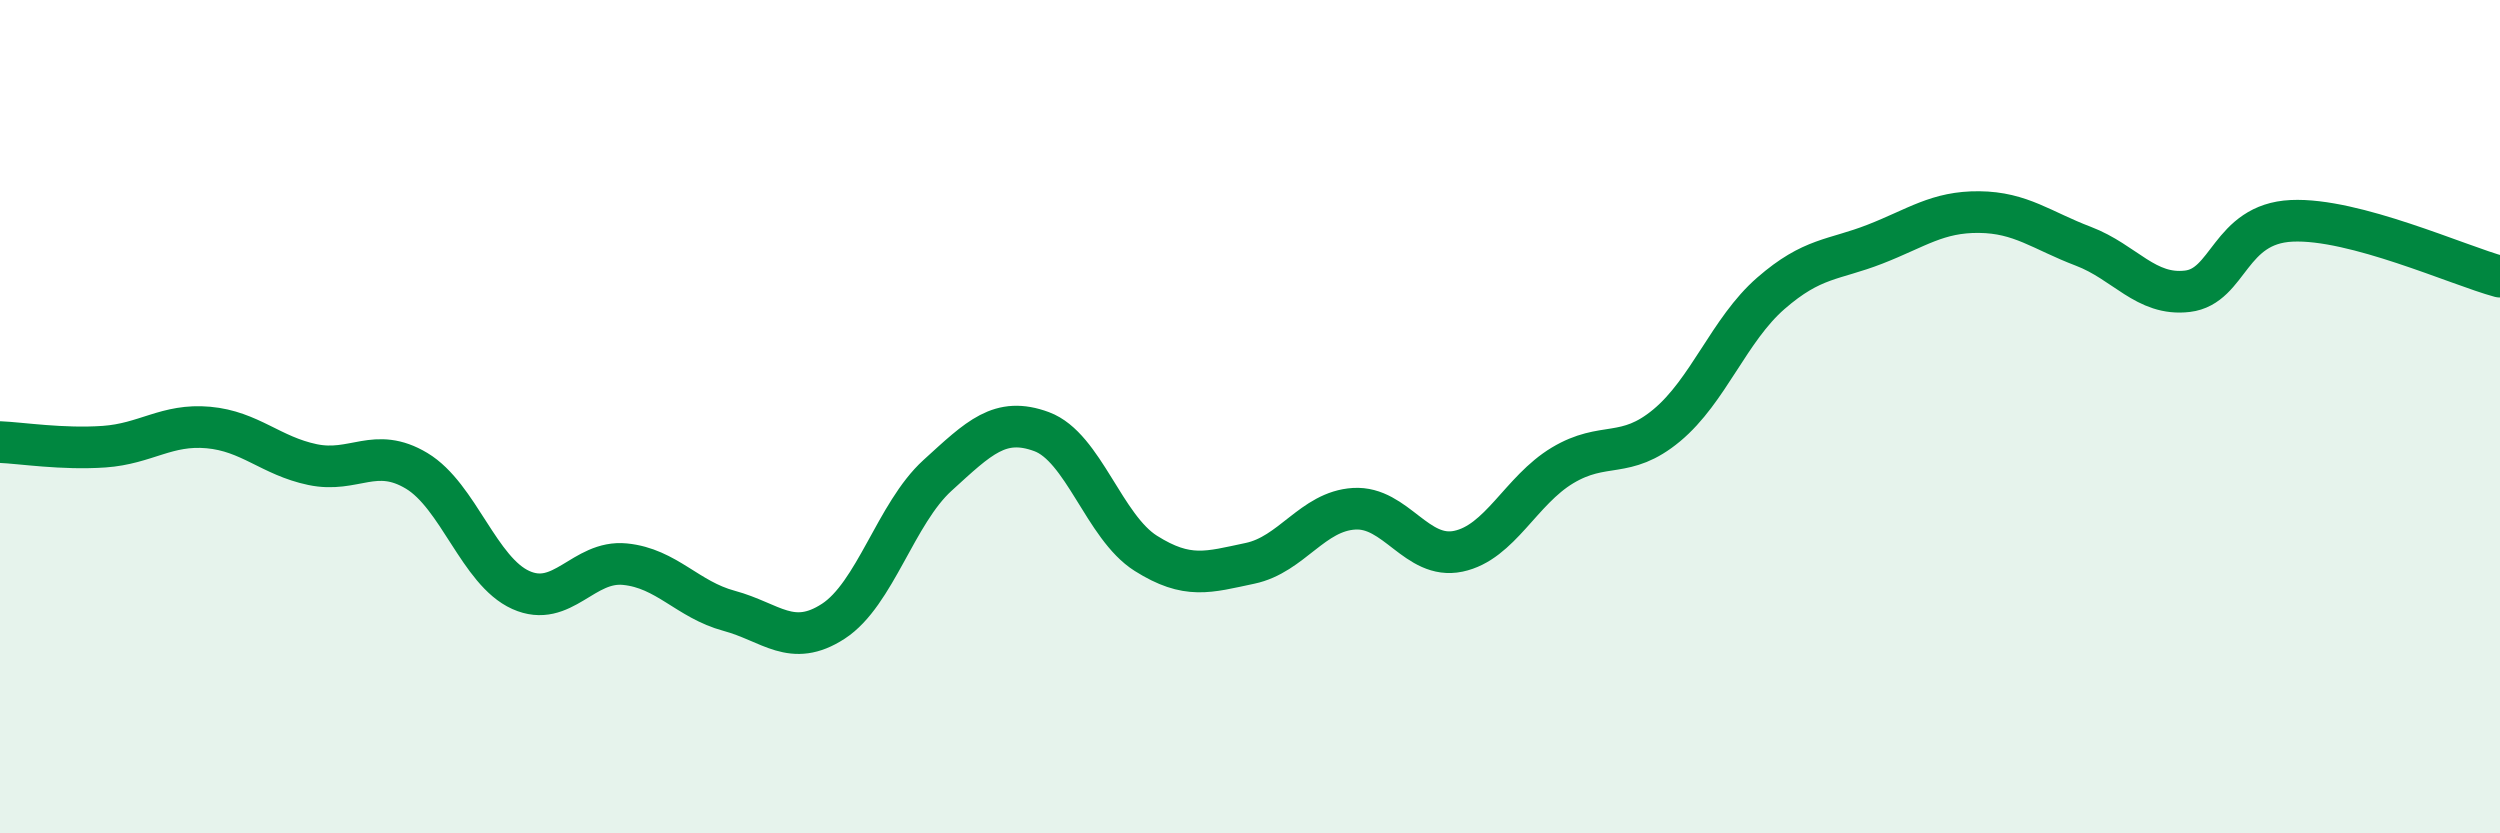 
    <svg width="60" height="20" viewBox="0 0 60 20" xmlns="http://www.w3.org/2000/svg">
      <path
        d="M 0,10.61 C 0.5,10.63 1.5,10.79 2.5,10.72 C 3.5,10.65 4,10.17 5,10.26 C 6,10.35 6.5,10.94 7.5,11.15 C 8.5,11.36 9,10.7 10,11.3 C 11,11.9 11.5,13.71 12.5,14.16 C 13.5,14.61 14,13.44 15,13.54 C 16,13.64 16.5,14.39 17.5,14.66 C 18.5,14.93 19,15.56 20,14.91 C 21,14.26 21.5,12.32 22.5,11.41 C 23.5,10.5 24,9.99 25,10.36 C 26,10.73 26.5,12.65 27.5,13.28 C 28.5,13.91 29,13.73 30,13.52 C 31,13.31 31.5,12.27 32.5,12.21 C 33.5,12.15 34,13.44 35,13.23 C 36,13.02 36.5,11.77 37.5,11.17 C 38.5,10.57 39,11.04 40,10.21 C 41,9.38 41.5,7.91 42.5,7.04 C 43.5,6.17 44,6.25 45,5.86 C 46,5.47 46.5,5.08 47.5,5.09 C 48.5,5.1 49,5.53 50,5.91 C 51,6.29 51.5,7.11 52.5,6.99 C 53.5,6.87 53.5,5.37 55,5.3 C 56.5,5.23 59,6.37 60,6.64L60 20L0 20Z"
        fill="#008740"
        opacity="0.1"
        stroke-linecap="round"
        stroke-linejoin="round"
      />
      <path
        d="M 0,10.61 C 0.5,10.63 1.5,10.79 2.5,10.72 C 3.5,10.65 4,10.17 5,10.26 C 6,10.35 6.5,10.94 7.5,11.15 C 8.5,11.36 9,10.7 10,11.3 C 11,11.9 11.5,13.71 12.5,14.16 C 13.5,14.61 14,13.44 15,13.54 C 16,13.64 16.5,14.39 17.5,14.66 C 18.5,14.93 19,15.56 20,14.91 C 21,14.26 21.5,12.32 22.5,11.41 C 23.5,10.5 24,9.99 25,10.36 C 26,10.73 26.5,12.65 27.5,13.28 C 28.5,13.91 29,13.73 30,13.52 C 31,13.31 31.5,12.27 32.5,12.21 C 33.5,12.15 34,13.44 35,13.23 C 36,13.02 36.5,11.77 37.5,11.17 C 38.5,10.57 39,11.04 40,10.21 C 41,9.38 41.5,7.91 42.5,7.04 C 43.5,6.17 44,6.25 45,5.86 C 46,5.47 46.5,5.08 47.5,5.09 C 48.5,5.1 49,5.53 50,5.91 C 51,6.29 51.5,7.11 52.5,6.99 C 53.5,6.87 53.5,5.37 55,5.3 C 56.5,5.23 59,6.37 60,6.64"
        stroke="#008740"
        stroke-width="1"
        fill="none"
        stroke-linecap="round"
        stroke-linejoin="round"
      />
    </svg>
  